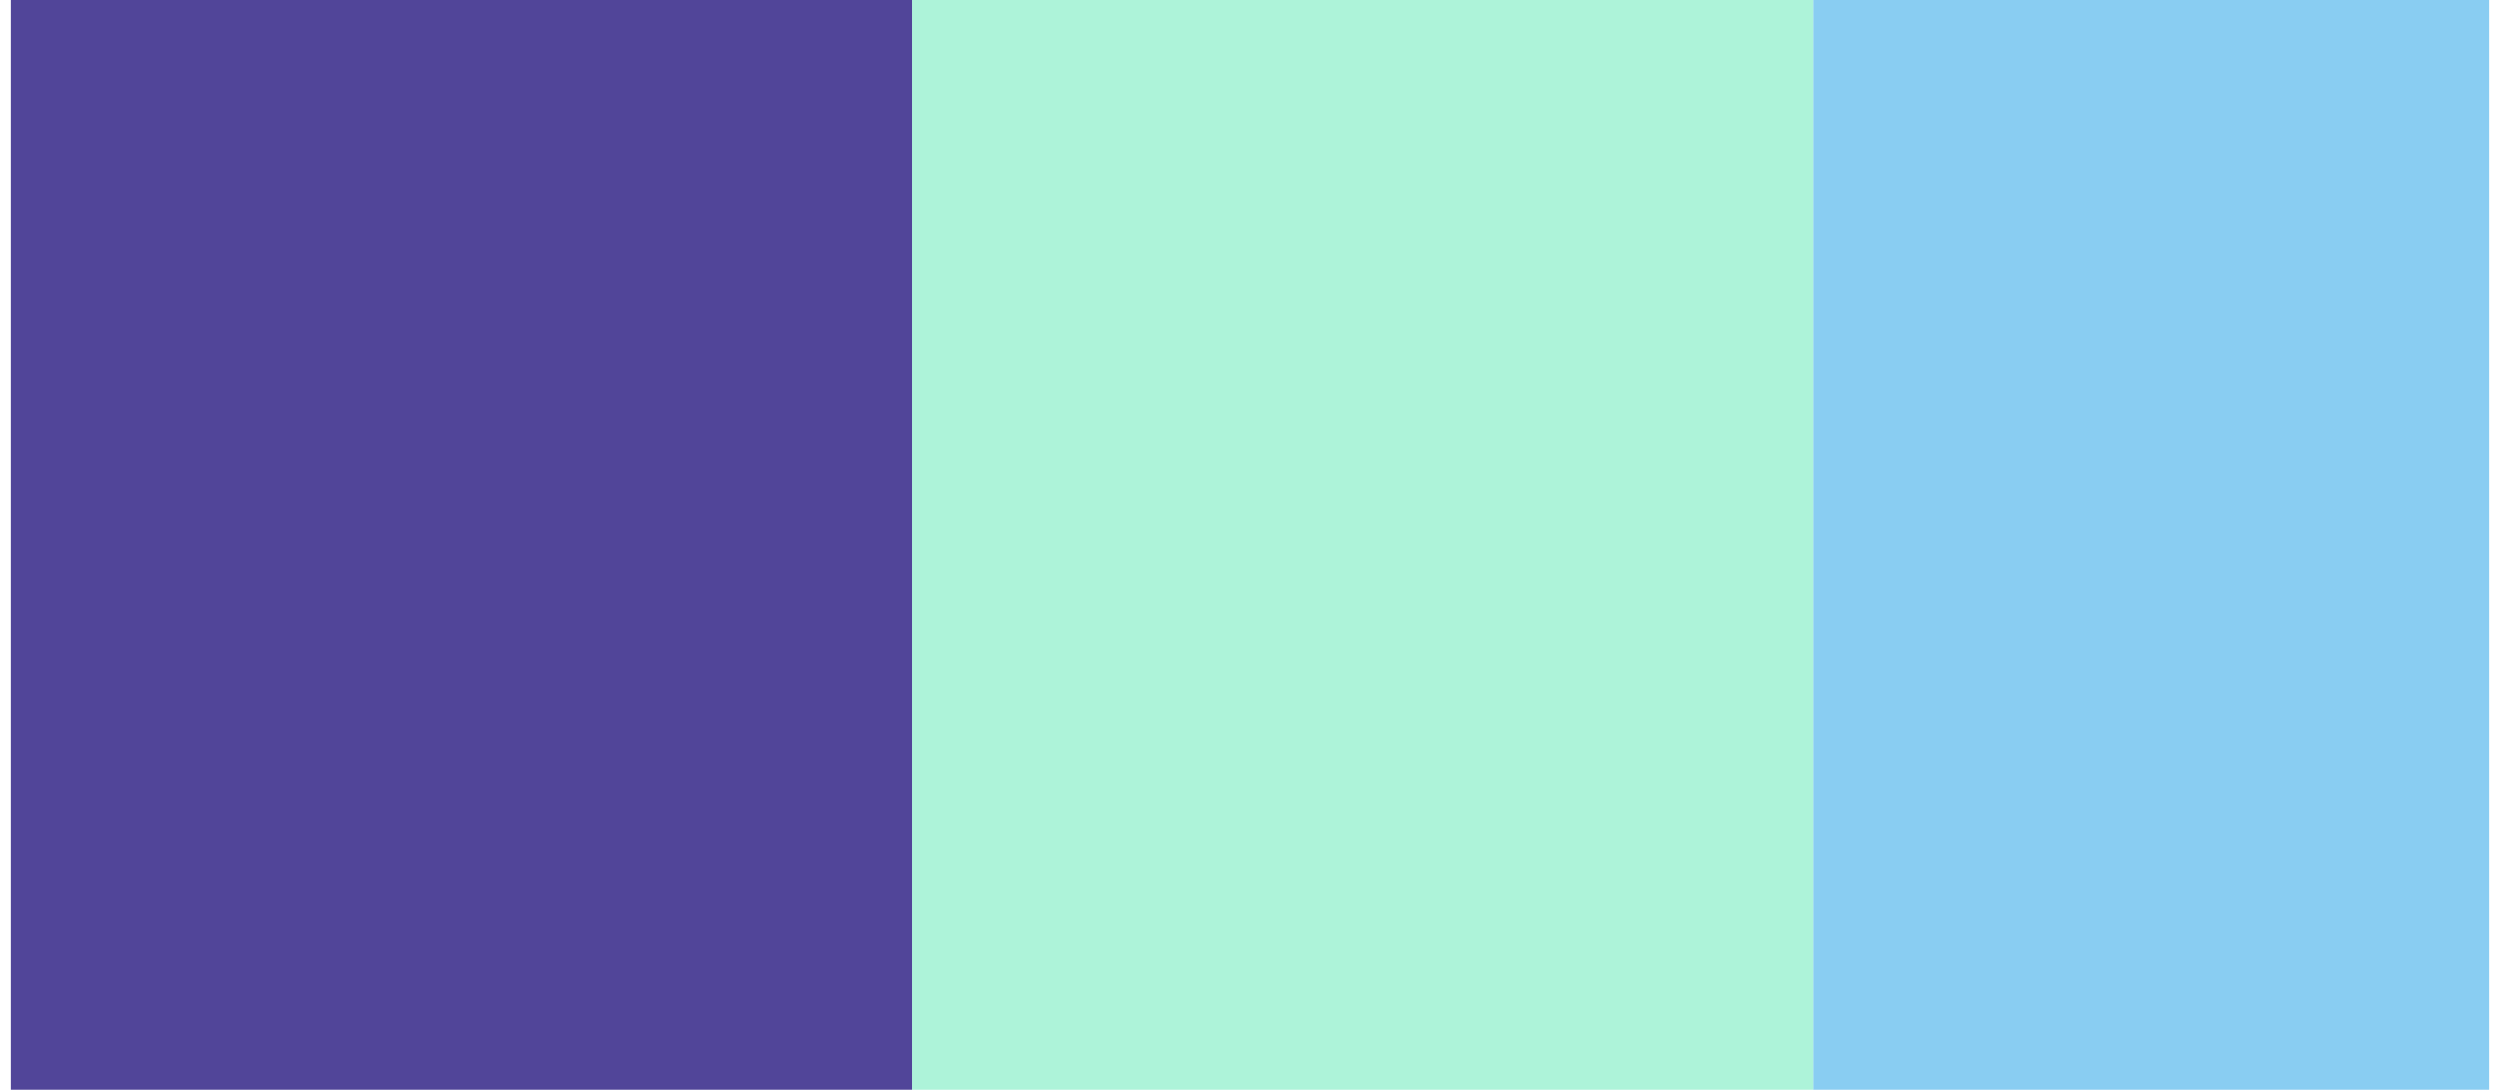 <?xml version="1.0" encoding="UTF-8"?><svg xmlns="http://www.w3.org/2000/svg" id="Layer_268c9763b8b316" data-name="Layer 2" viewBox="0 0 78.46 34.5" aria-hidden="true" width="78px" height="34px">
  <defs><linearGradient class="cerosgradient" data-cerosgradient="true" id="CerosGradient_ide1e880be5" gradientUnits="userSpaceOnUse" x1="50%" y1="100%" x2="50%" y2="0%"><stop offset="0%" stop-color="#d1d1d1"/><stop offset="100%" stop-color="#d1d1d1"/></linearGradient><linearGradient/>
    <style>
      .cls-1-68c9763b8b316{
        fill: #adf3d9;
      }

      .cls-2-68c9763b8b316{
        fill: #514599;
      }

      .cls-3-68c9763b8b316{
        fill: #89cdf2;
      }
    </style>
  </defs>
  <rect class="cls-3-68c9763b8b316" x="57.06" width="21.4" height="34.5"/>
  <rect class="cls-1-68c9763b8b316" x="28.53" width="28.53" height="34.5"/>
  <rect class="cls-2-68c9763b8b316" width="28.53" height="34.5"/>
</svg>